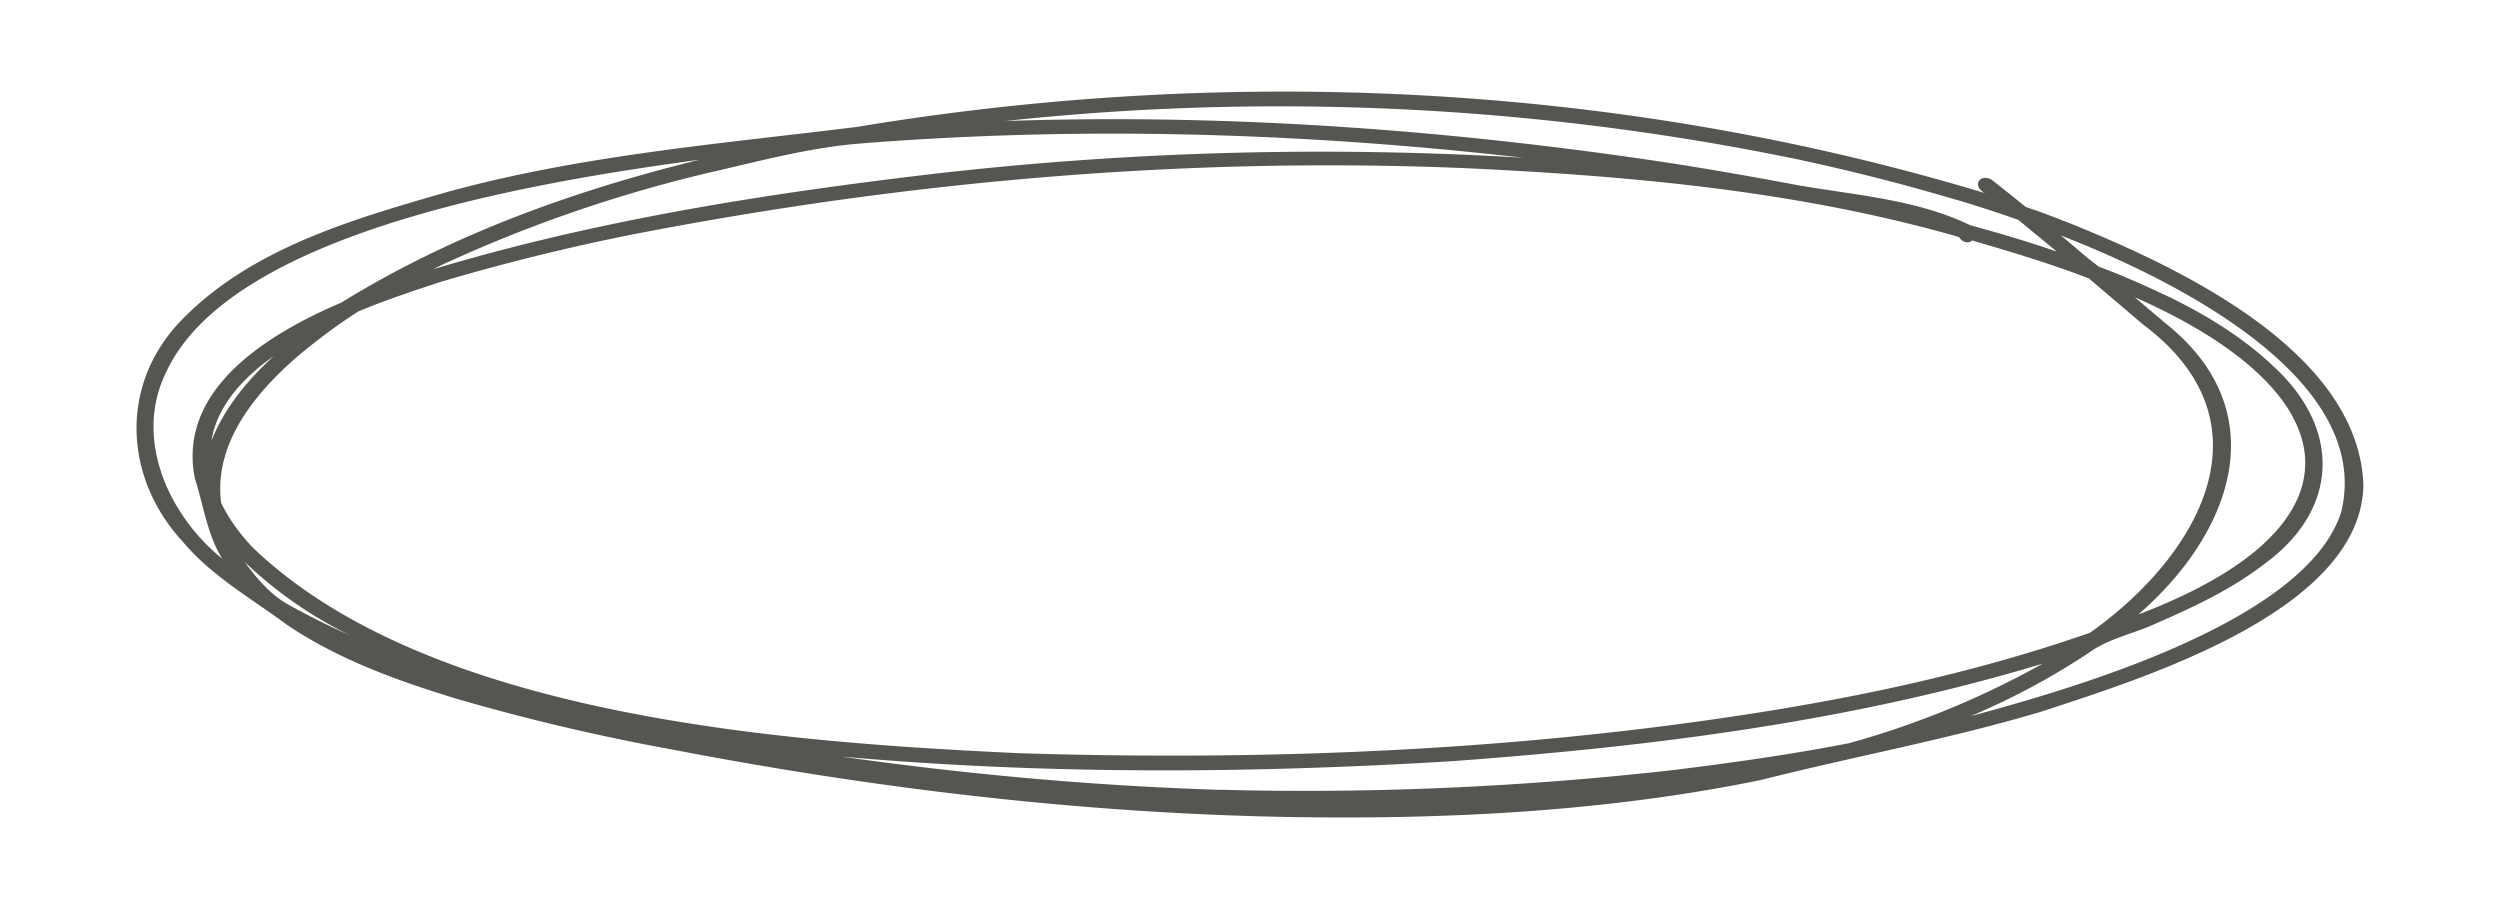 ﻿<svg xmlns='http://www.w3.org/2000/svg' viewBox='0 0 2200 800' fill='#555551'><path d='M1136 719c-183.3-3.2-366-25-546-59.7a1894.8 1894.8 0 0 1-186.9-44c-52.6-16-105.5-34.8-151.3-66-31.2-23.1-65.8-42.5-91.1-72.8-51.6-56-55.7-137.1-2.2-193.5 61.2-64 150.8-89.7 233.5-113.6 118.3-32.7 240.9-42.7 362-57.7C1083.5 57 1427 73.3 1747 170c-11.7-5.7-5.7-17.6 5.5-12a3350 3350 0 0 1 30.3 24.2c13.2 4.2 26 9.4 39 14.4 95.4 38.6 253.7 112.3 258 230.2-1.9 111-194.4 170.1-282.6 199.2-81.6 24.4-165.4 39.6-248 60.5-135.7 27.7-274.9 34.7-413.2 32.5Zm-61.1-24c133.1 3.5 266.5-2.5 398.9-17.5 51.3-6.4 102.6-13.6 153.4-23.5a770 770 0 0 0 170.4-70c-168.5 51-344.3 73-519.3 85.8-179.1 11-359.2 11.9-538-4 110.9 15.7 222.6 25.8 334.6 29.3Zm-178.5-32.2c191.7 6 384 0 574.3-24.7 124.8-16.3 249.5-39.7 368.5-81.3 95.9-68 162.5-184.4 47-271l-48-40.8c-33.6-13-68.2-23.3-102.8-33.4-3.5 3.5-9.3 1-11.4-3-139-39.9-283.5-53.3-427.5-60.3-247.7-11-496.5 10.7-739.8 58A1909.1 1909.1 0 0 0 388 248c-24.4 8-48.8 16.1-72.5 26-18 11.4-35 24.2-51.4 37.7-38 32.4-76.3 77.4-69.5 130.8 7 14.5 16.7 27.6 27.8 39.3 155.2 149 467.1 171.3 674 181Zm942.2-88.6a638 638 0 0 1-104.4 56c90.5-24.4 295.9-83.4 326.1-179.8 29-120.2-155.9-208-246.8-243.2 11.3 9 22 19.1 33.7 27.6 21.9 8 43 17.7 64.1 27.7 32.3 16 63.5 35.2 89.7 60.2 59.4 54.8 57.6 125.7-8.6 173.8-28.6 22-61.5 37.5-94.4 51.8-19.5 9.3-42 13.2-59.4 25.9ZM254 532.2a640.1 640.1 0 0 0 54.3 27 365.2 365.2 0 0 1-93.3-65c10.8 14.5 23 29.3 39 38Zm1651.3-248c98.3 78 58.8 185-23.5 256.5 206.6-78.5 185.6-195.9-3.3-279.2l26.8 22.7ZM195.5 491.6c-13.3-21.5-16.3-46.8-24-70.4-16-79.6 66.5-128.3 129-155 96.8-59.8 205.1-98.7 315.4-125.7-128.1 17.6-410 59.6-469.4 186.4-29.2 58.5 1.5 126.2 49 164.7Zm-8.8-107.1-.7 3.6c11.5-29.3 32-53.8 55-74.8-24.5 17.2-48.1 41-54.3 71.2ZM397 229.4c-5.3 2.3-10.5 4.8-15.6 7.5 143-43 291-66.3 439.2-83.8a2987.2 2987.2 0 0 1 519.8-14.3c-193.6-22.1-389.2-28-583.5-12.5-45 3.6-88.9 15.6-132.7 25.6A1235.4 1235.4 0 0 0 397 229.4Zm1336.8-31.2c25.6 7 51.1 14.5 76.2 23.2l-34-28c-20-6.9-40-13.6-60.4-19.3a1814 1814 0 0 0-135.3-34.2 2254.7 2254.7 0 0 0-695.7-33.4c196.8-6.7 394 7.8 588.6 37.5 36.4 5.8 72.7 12.1 109 19 50.9 8.8 104.7 12.5 151.6 35.2Z'></path></svg>
